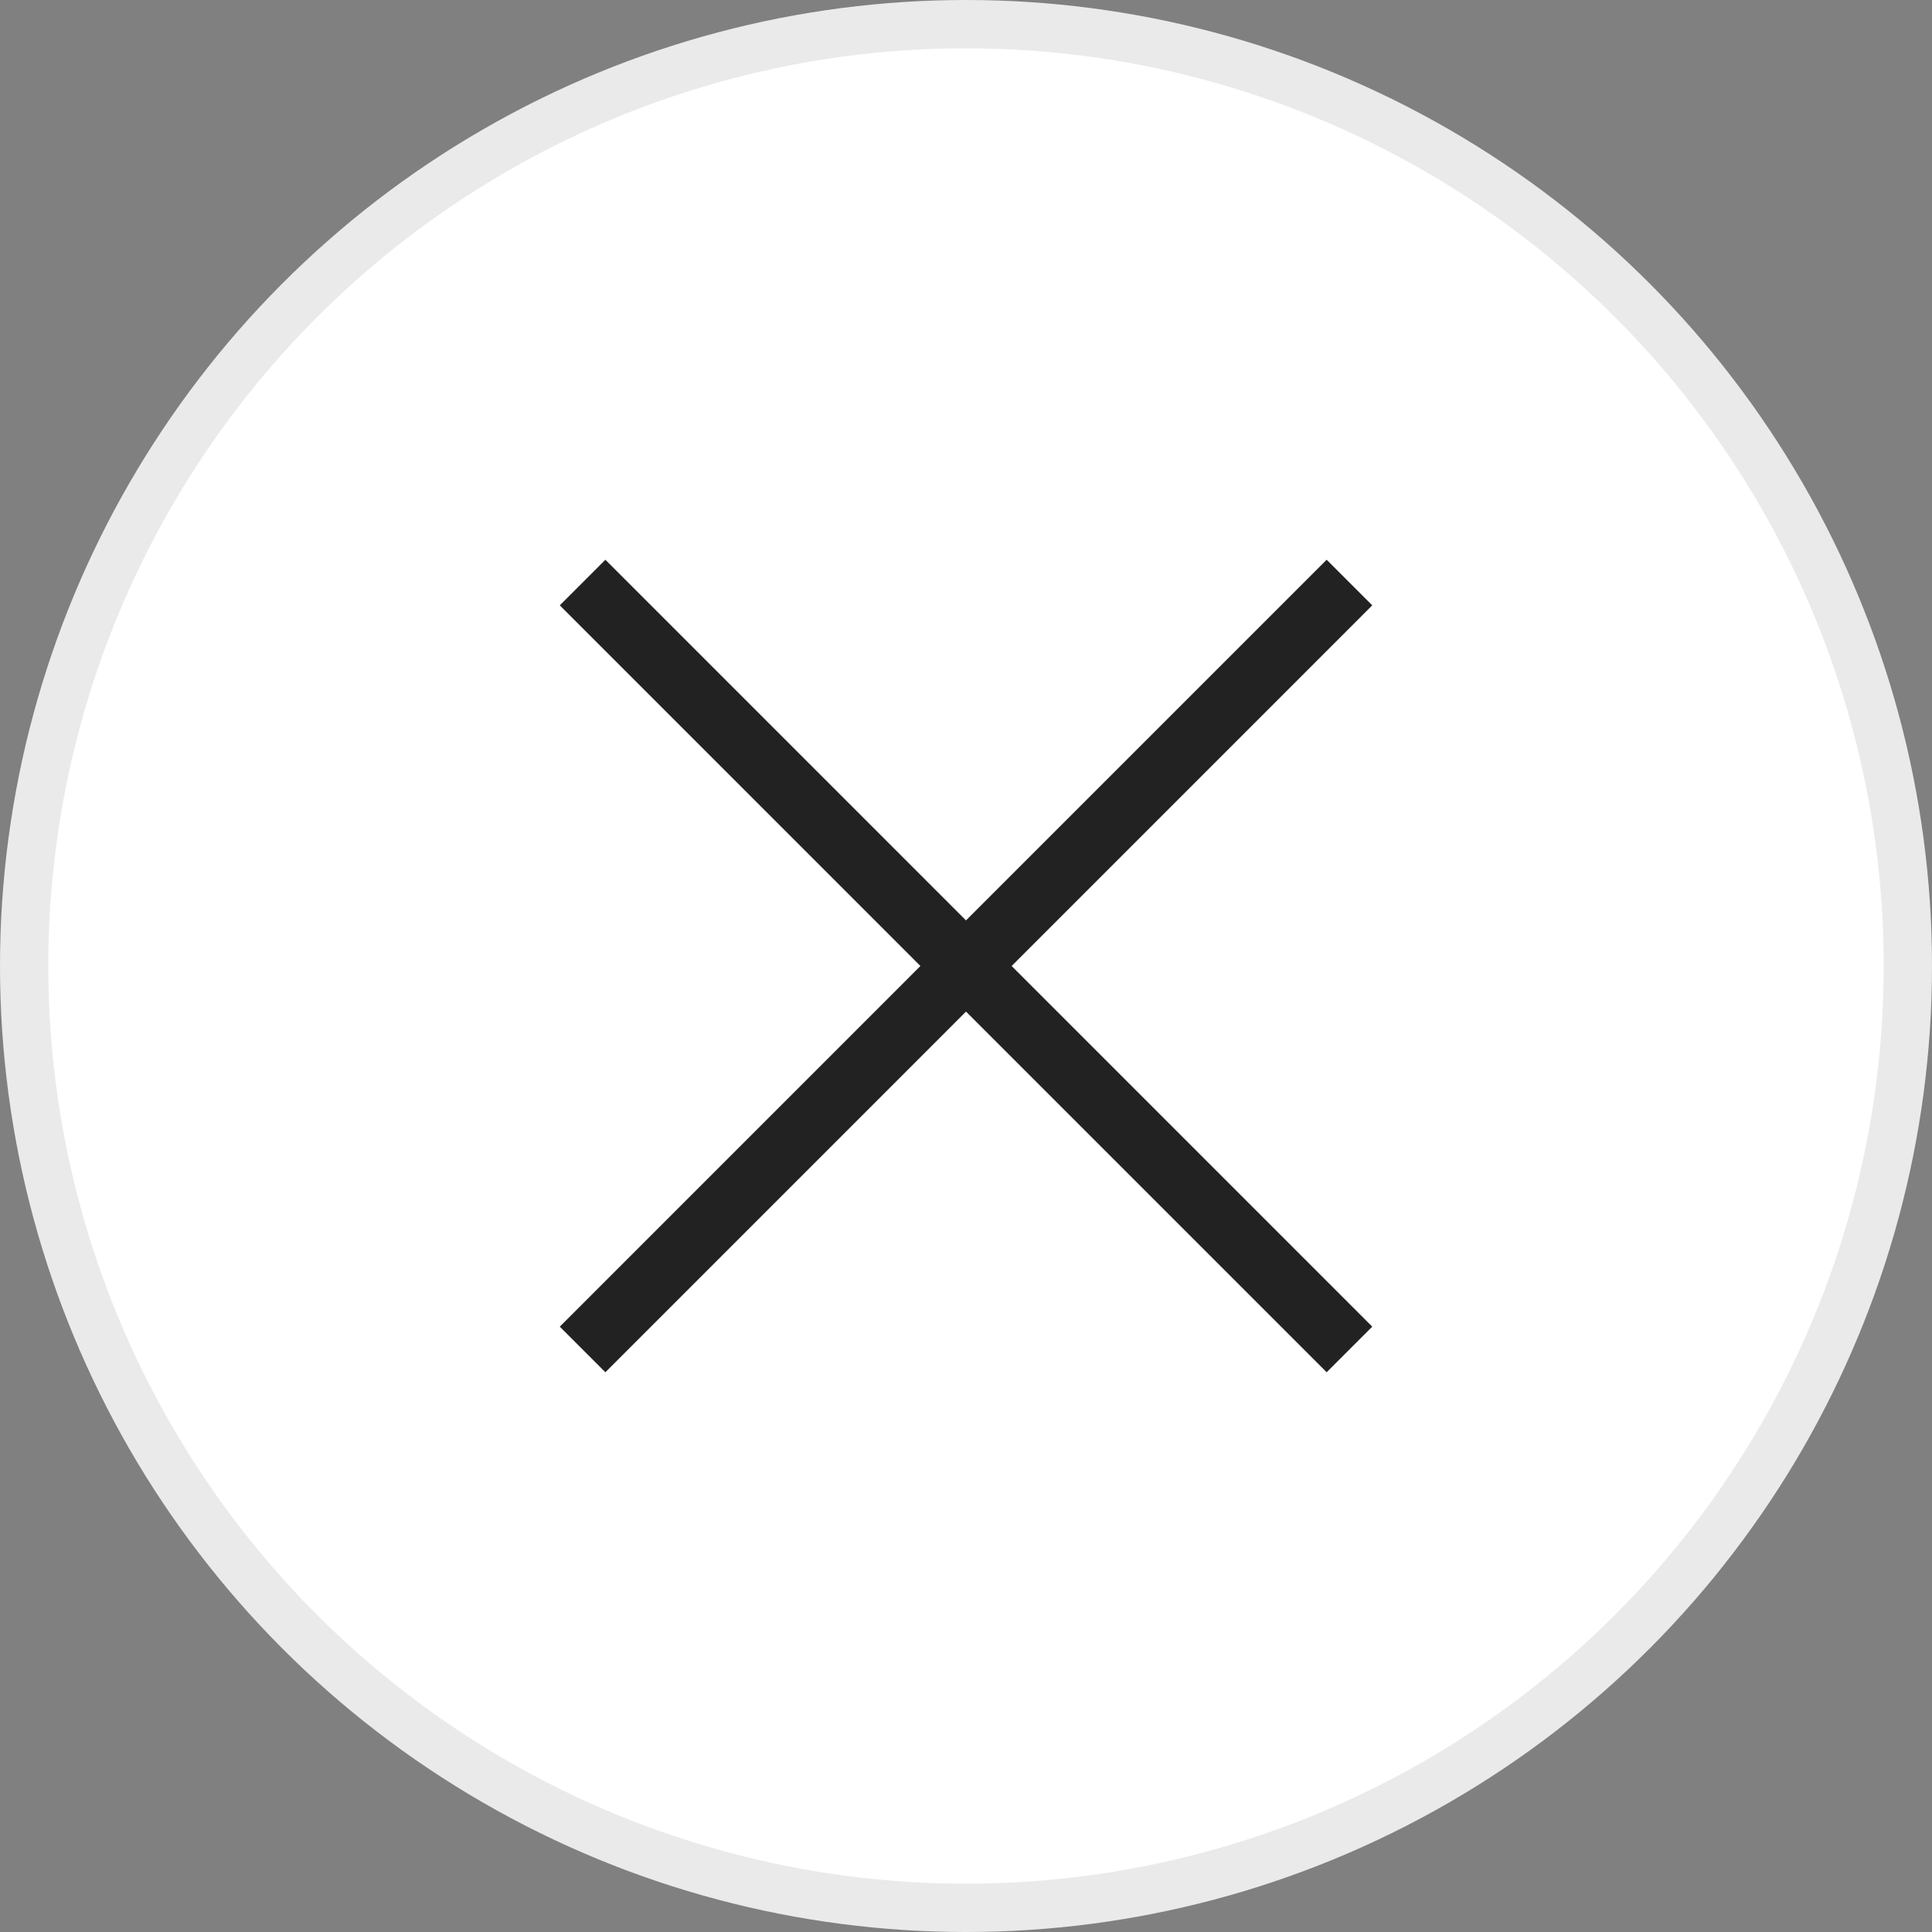 <svg width="40" height="40" viewBox="0 0 40 40" fill="none" xmlns="http://www.w3.org/2000/svg">
<rect x="0" y="0" width="40" height="40" fill="#808080" stroke="none"/>
<circle cx="20" cy="20" r="19.5" fill="white" stroke="#EAEAEA"/>
<path d="M12.534 28.411L11.59 27.467L19.056 20L11.59 12.533L12.534 11.589L20 19.056L27.467 11.589L28.411 12.533L20.945 20L28.411 27.467L27.467 28.411L20 20.944L12.534 28.411Z" fill="#222222"/>
</svg>
